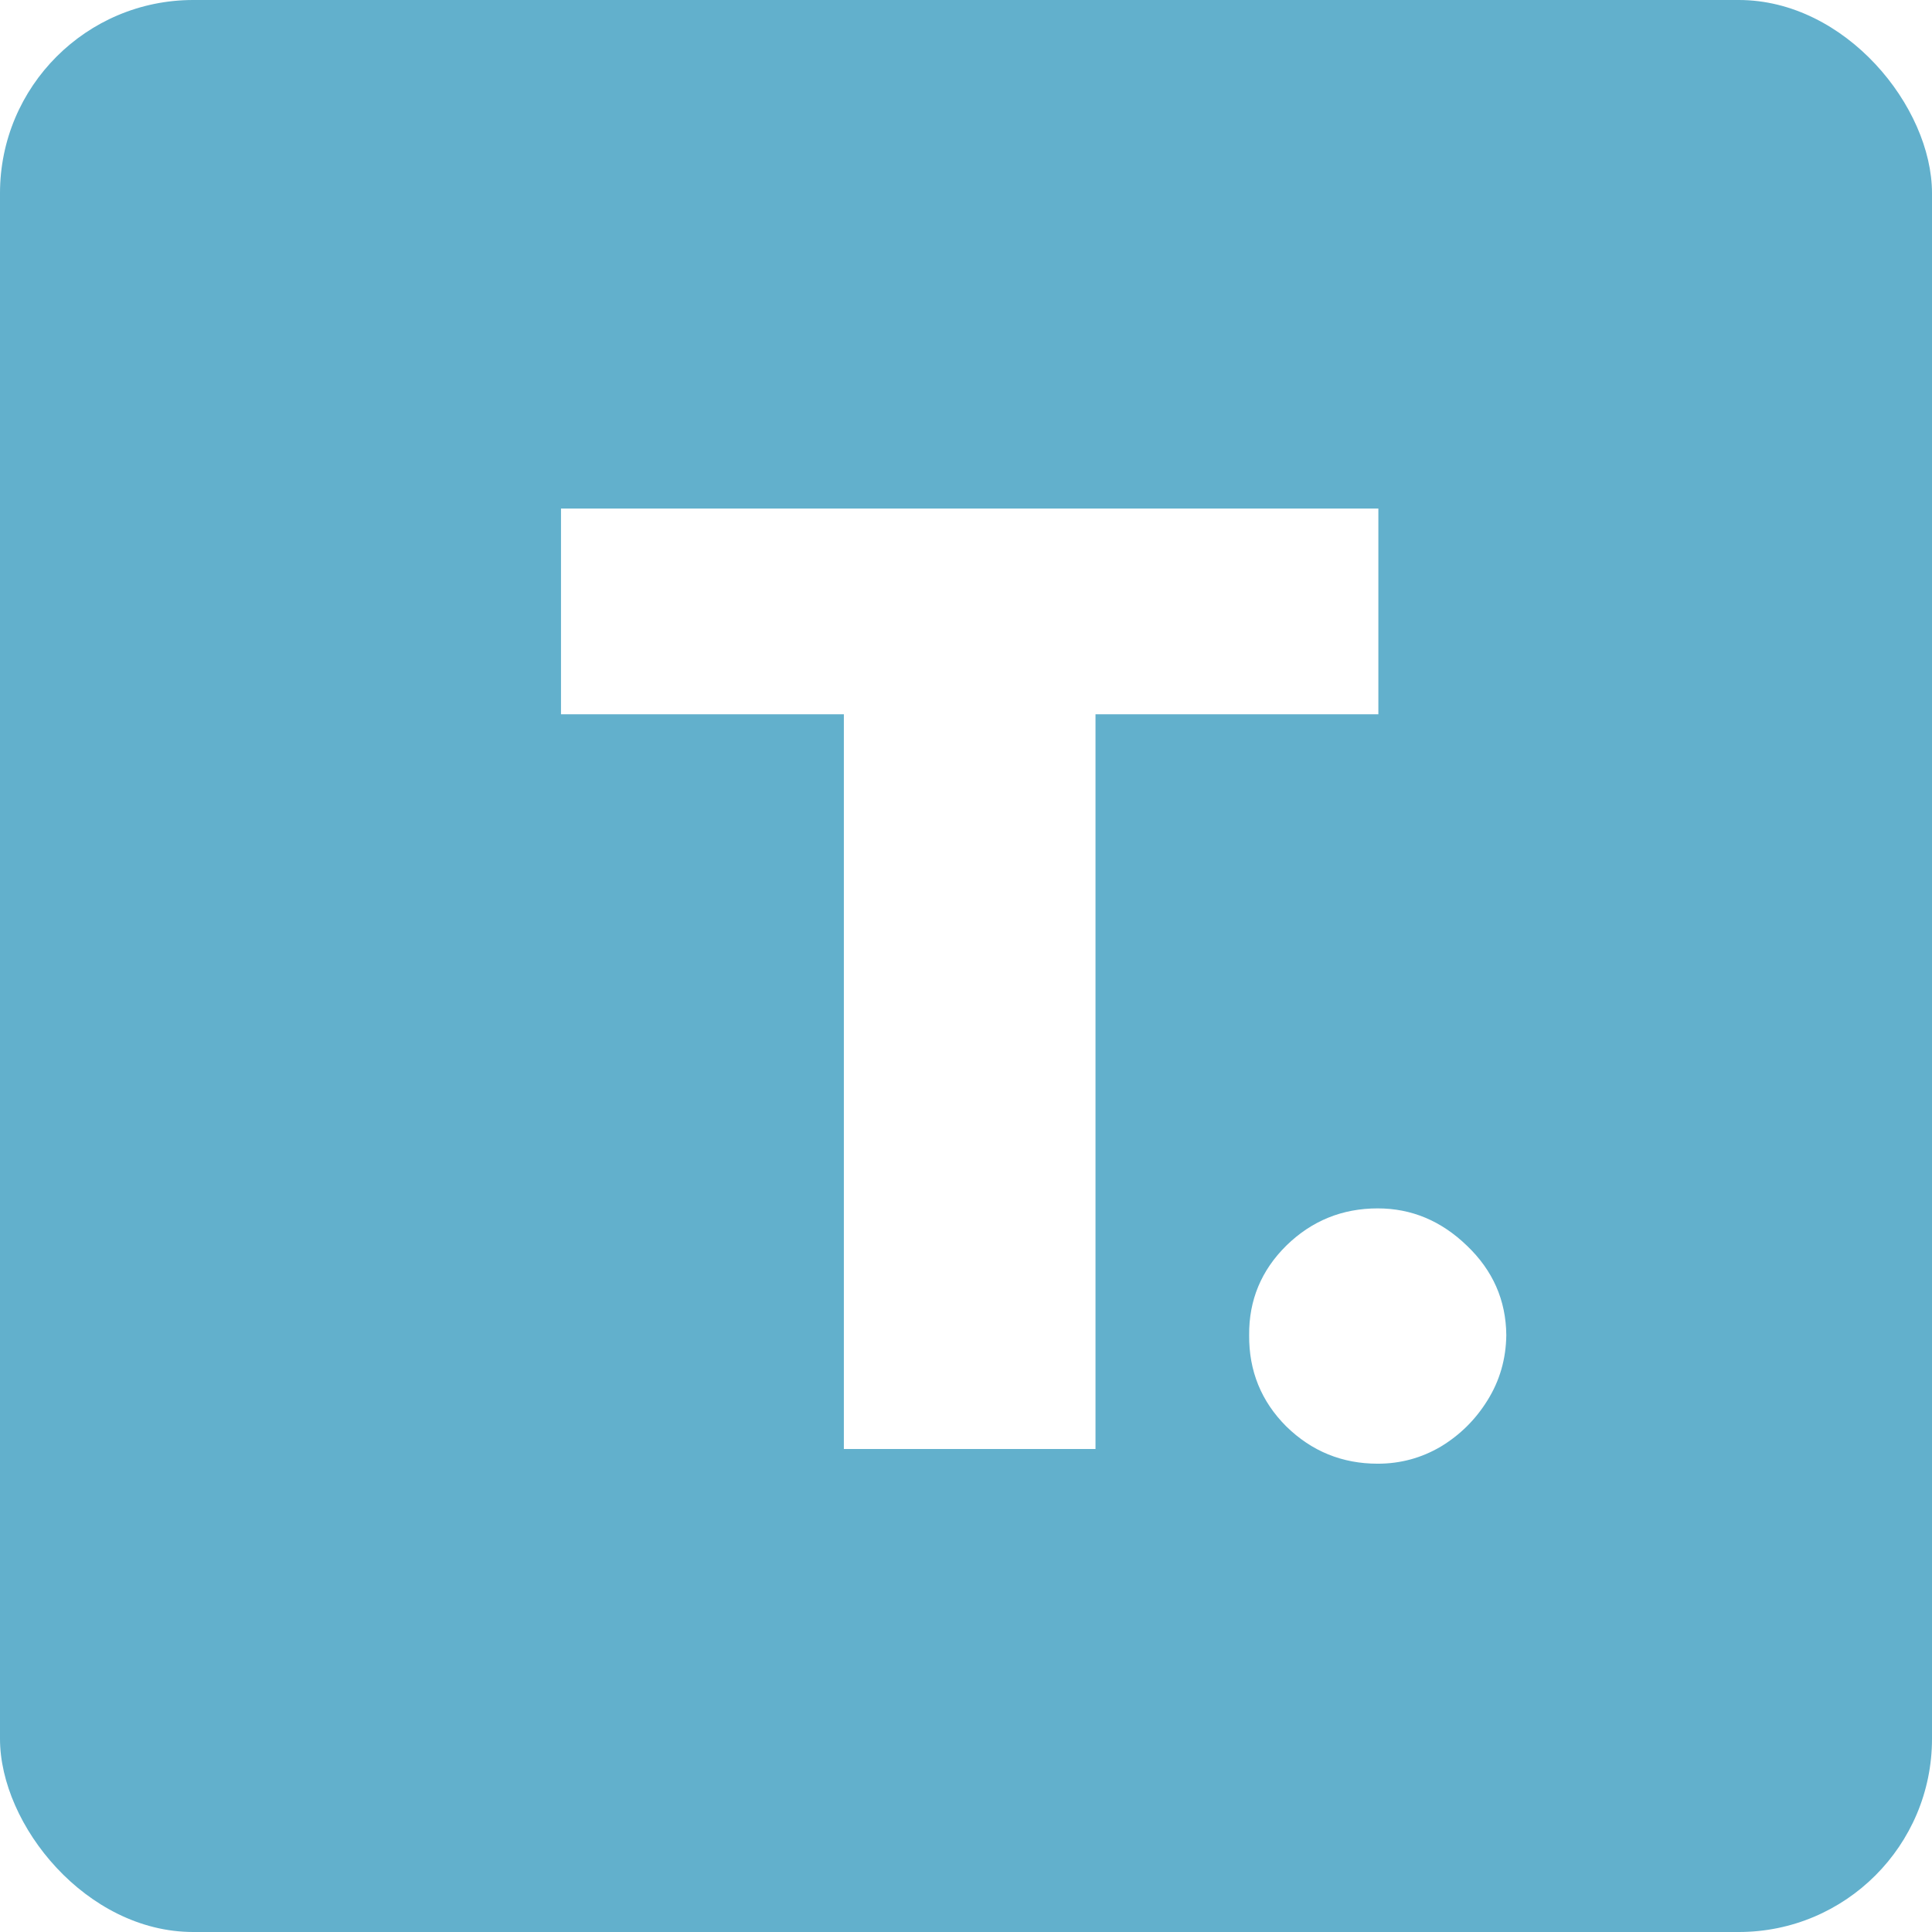 <svg xmlns="http://www.w3.org/2000/svg" version="1.1" xmlns:xlink="http://www.w3.org/1999/xlink" width="100" height="100"><svg width="100" height="100" viewBox="0 0 100 100" fill="none" xmlns="http://www.w3.org/2000/svg">
<g clip-path="url(#clip0_21_2)">
<rect width="100" height="100" rx="10" fill="#62B0CC"></rect>
<g filter="url(#filter0_d_21_2)">
<path d="M29.037 36.971V26.323H71.344V36.971H56.703V75H43.678V36.971H29.037ZM71.311 75.761C69.473 75.761 67.896 75.119 66.581 73.835C65.282 72.536 64.64 70.959 64.656 69.106C64.64 67.299 65.282 65.754 66.581 64.471C67.896 63.187 69.473 62.546 71.311 62.546C73.054 62.546 74.591 63.187 75.922 64.471C77.269 65.754 77.95 67.299 77.966 69.106C77.95 70.341 77.626 71.466 76.992 72.481C76.374 73.479 75.566 74.279 74.567 74.881C73.569 75.467 72.484 75.761 71.311 75.761Z" fill="white"></path>
</g>
</g>
<defs>
<filter id="SvgjsFilter1003" x="0.304" y="9.083" width="106.396" height="106.904" filterUnits="userSpaceOnUse" color-interpolation-filters="sRGB">
<feFlood flood-opacity="0" result="BackgroundImageFix"></feFlood>
<feColorMatrix in="SourceAlpha" type="matrix" values="0 0 0 0 0 0 0 0 0 0 0 0 0 0 0 0 0 0 127 0" result="hardAlpha"></feColorMatrix>
<feOffset dy="11.493"></feOffset>
<feGaussianBlur stdDeviation="14.367"></feGaussianBlur>
<feComposite in2="hardAlpha" operator="out"></feComposite>
<feColorMatrix type="matrix" values="0 0 0 0 0.134 0 0 0 0 0.48 0 0 0 0 0.606 0 0 0 0.28 0"></feColorMatrix>
<feBlend mode="normal" in2="BackgroundImageFix" result="effect1_dropShadow_21_2"></feBlend>
<feBlend mode="normal" in="SourceGraphic" in2="effect1_dropShadow_21_2" result="shape"></feBlend>
</filter>
<clipPath id="SvgjsClipPath1002">
<rect width="100" height="100" rx="10" fill="white"></rect>
</clipPath>
</defs>
</svg><style>@media (prefers-color-scheme: light) { :root { filter: none; } }
@media (prefers-color-scheme: dark) { :root { filter: none; } }
</style></svg>